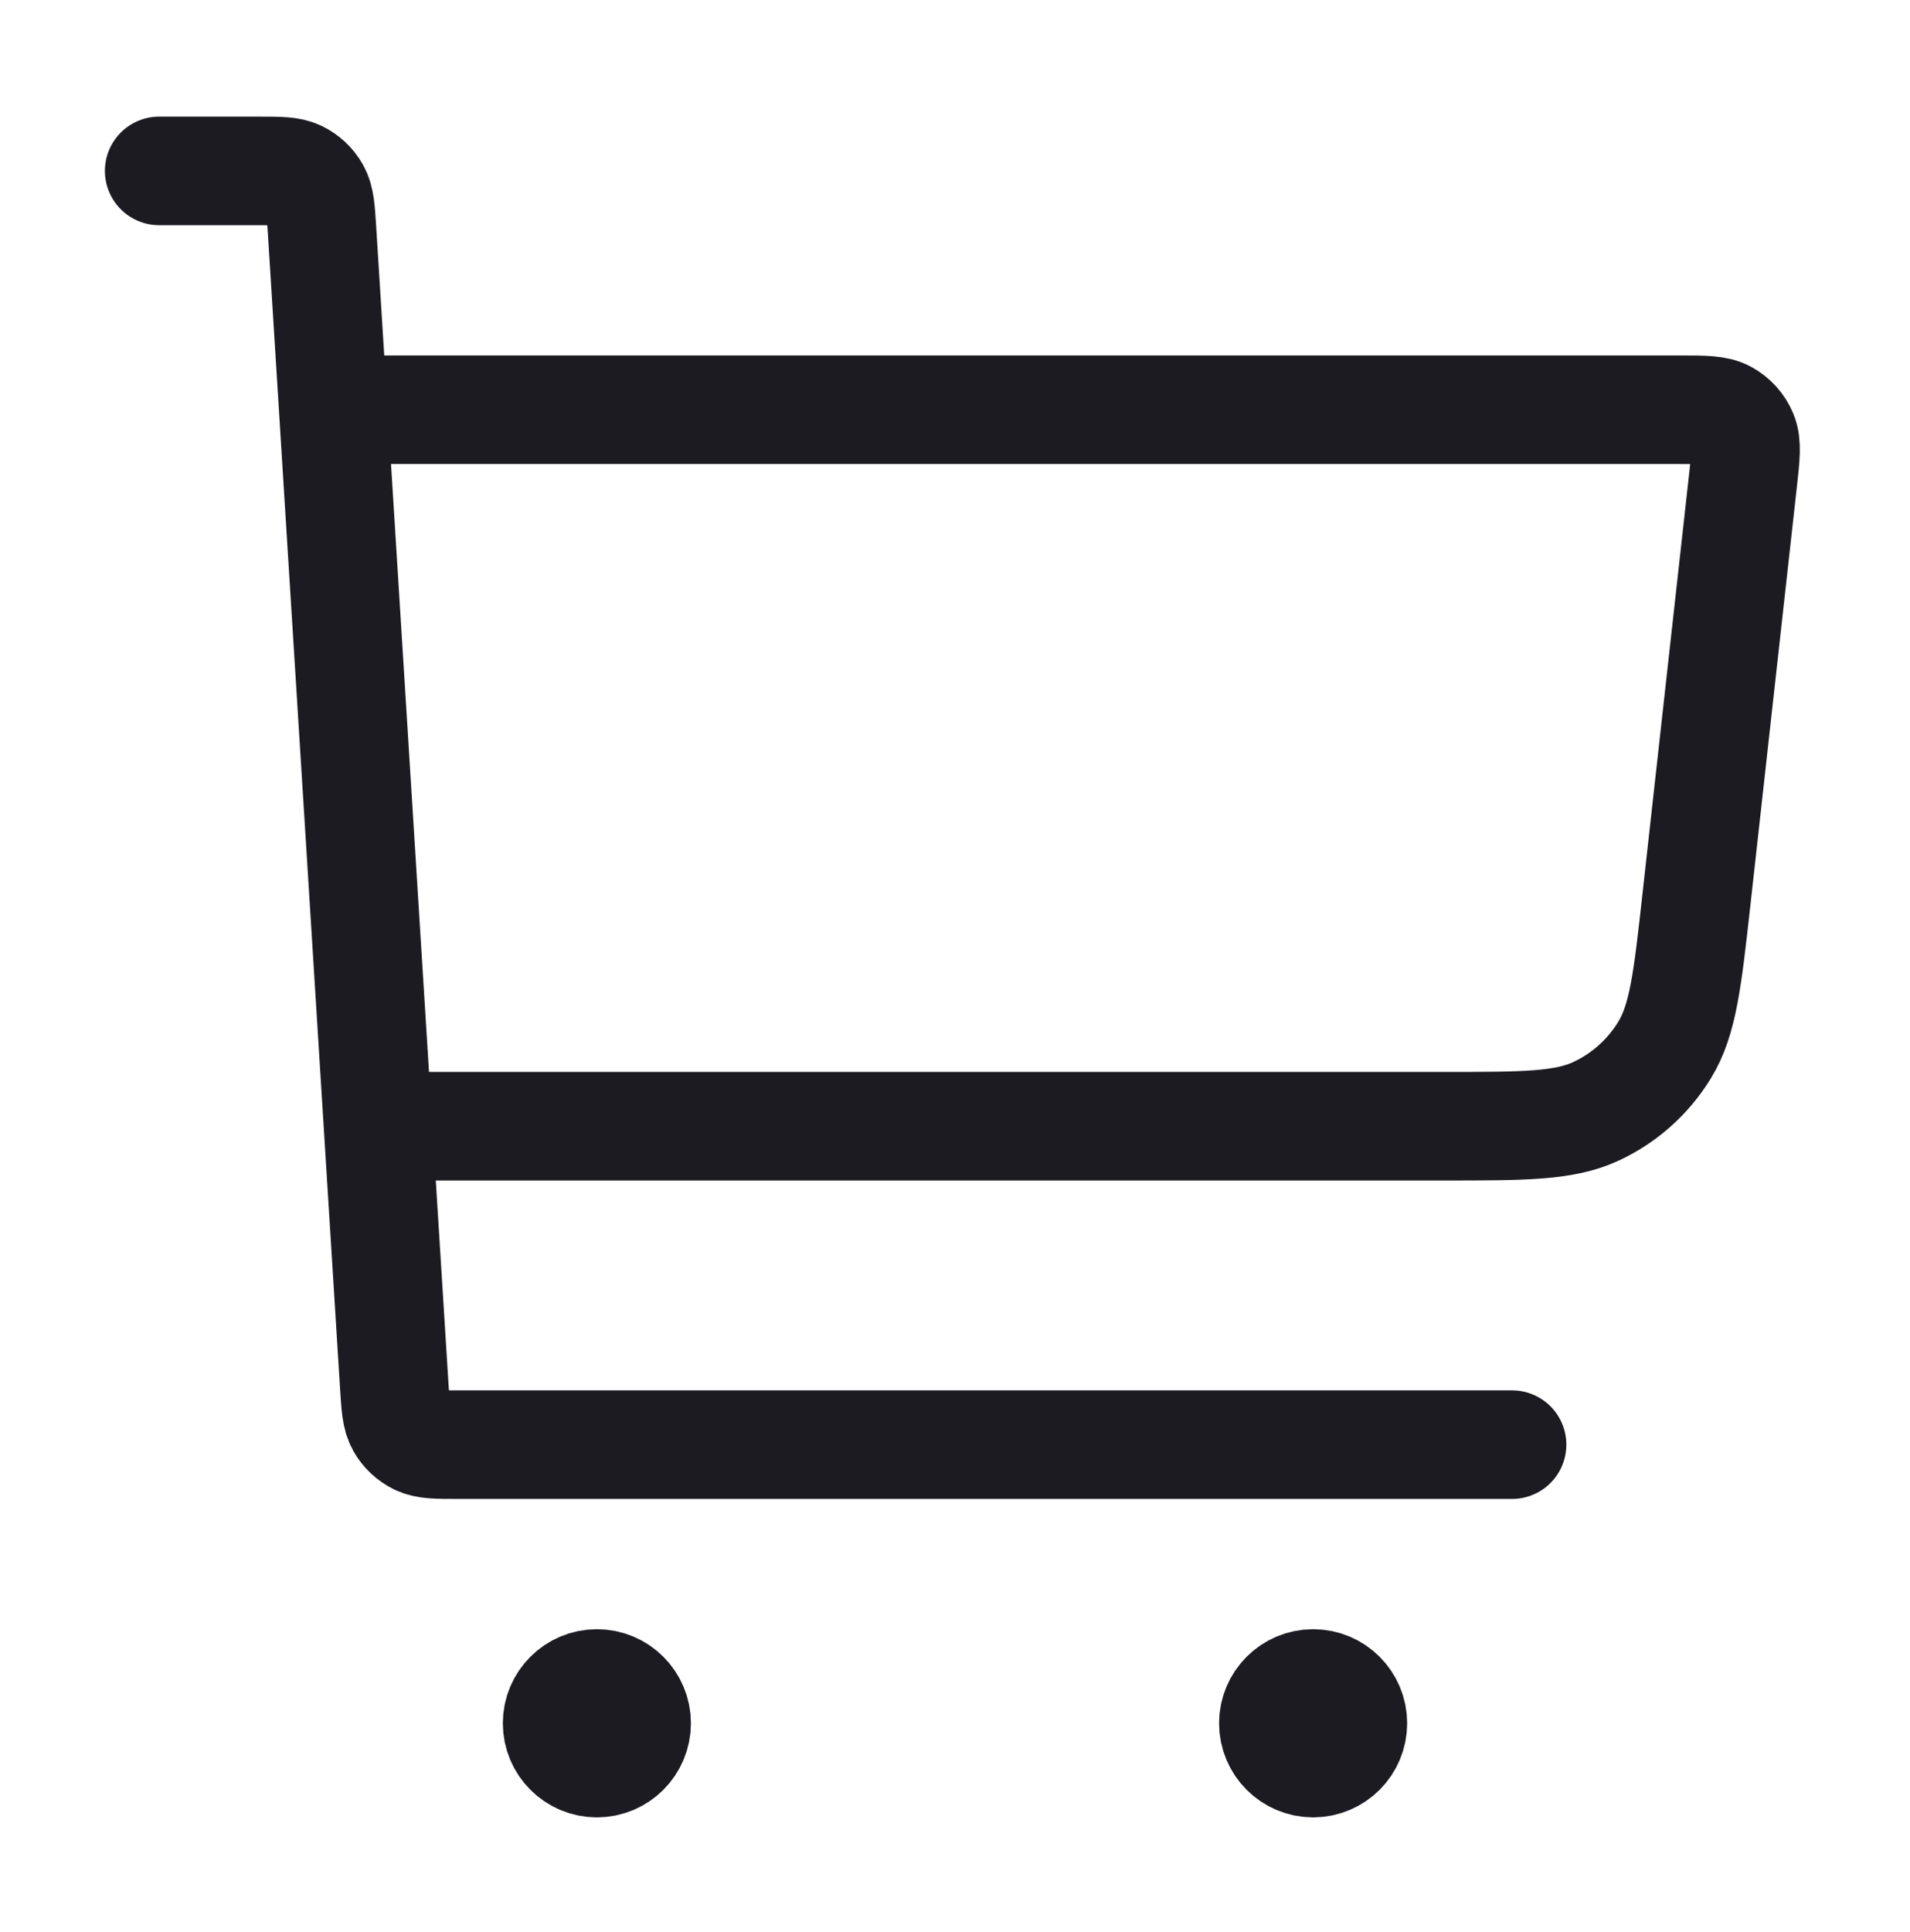 <svg xmlns="http://www.w3.org/2000/svg" width="88" height="89" viewBox="0 0 88 89" fill="none"><path d="M18.334 51.872H66.498C70.212 51.872 72.069 51.872 73.547 51.18C74.849 50.57 75.943 49.591 76.693 48.364C77.545 46.971 77.75 45.126 78.16 41.435L80.305 22.13C80.43 21.002 80.493 20.439 80.311 20.002C80.152 19.619 79.868 19.301 79.504 19.101C79.091 18.872 78.524 18.872 77.389 18.872H16.501M7.333 7.872H11.911C12.881 7.872 13.366 7.872 13.746 8.057C14.08 8.219 14.357 8.48 14.54 8.803C14.748 9.17 14.778 9.654 14.839 10.623L18.162 63.789C18.222 64.757 18.252 65.241 18.46 65.609C18.643 65.932 18.92 66.192 19.254 66.355C19.634 66.539 20.119 66.539 21.089 66.539H69.667M27.5 79.372H27.537M60.5 79.372H60.537M29.333 79.372C29.333 80.385 28.513 81.206 27.5 81.206C26.488 81.206 25.667 80.385 25.667 79.372C25.667 78.36 26.488 77.539 27.5 77.539C28.513 77.539 29.333 78.36 29.333 79.372ZM62.333 79.372C62.333 80.385 61.513 81.206 60.5 81.206C59.487 81.206 58.667 80.385 58.667 79.372C58.667 78.36 59.487 77.539 60.5 77.539C61.513 77.539 62.333 78.36 62.333 79.372Z" stroke="#1D1B22" stroke-width="5" stroke-linecap="round" stroke-linejoin="round"></path></svg>